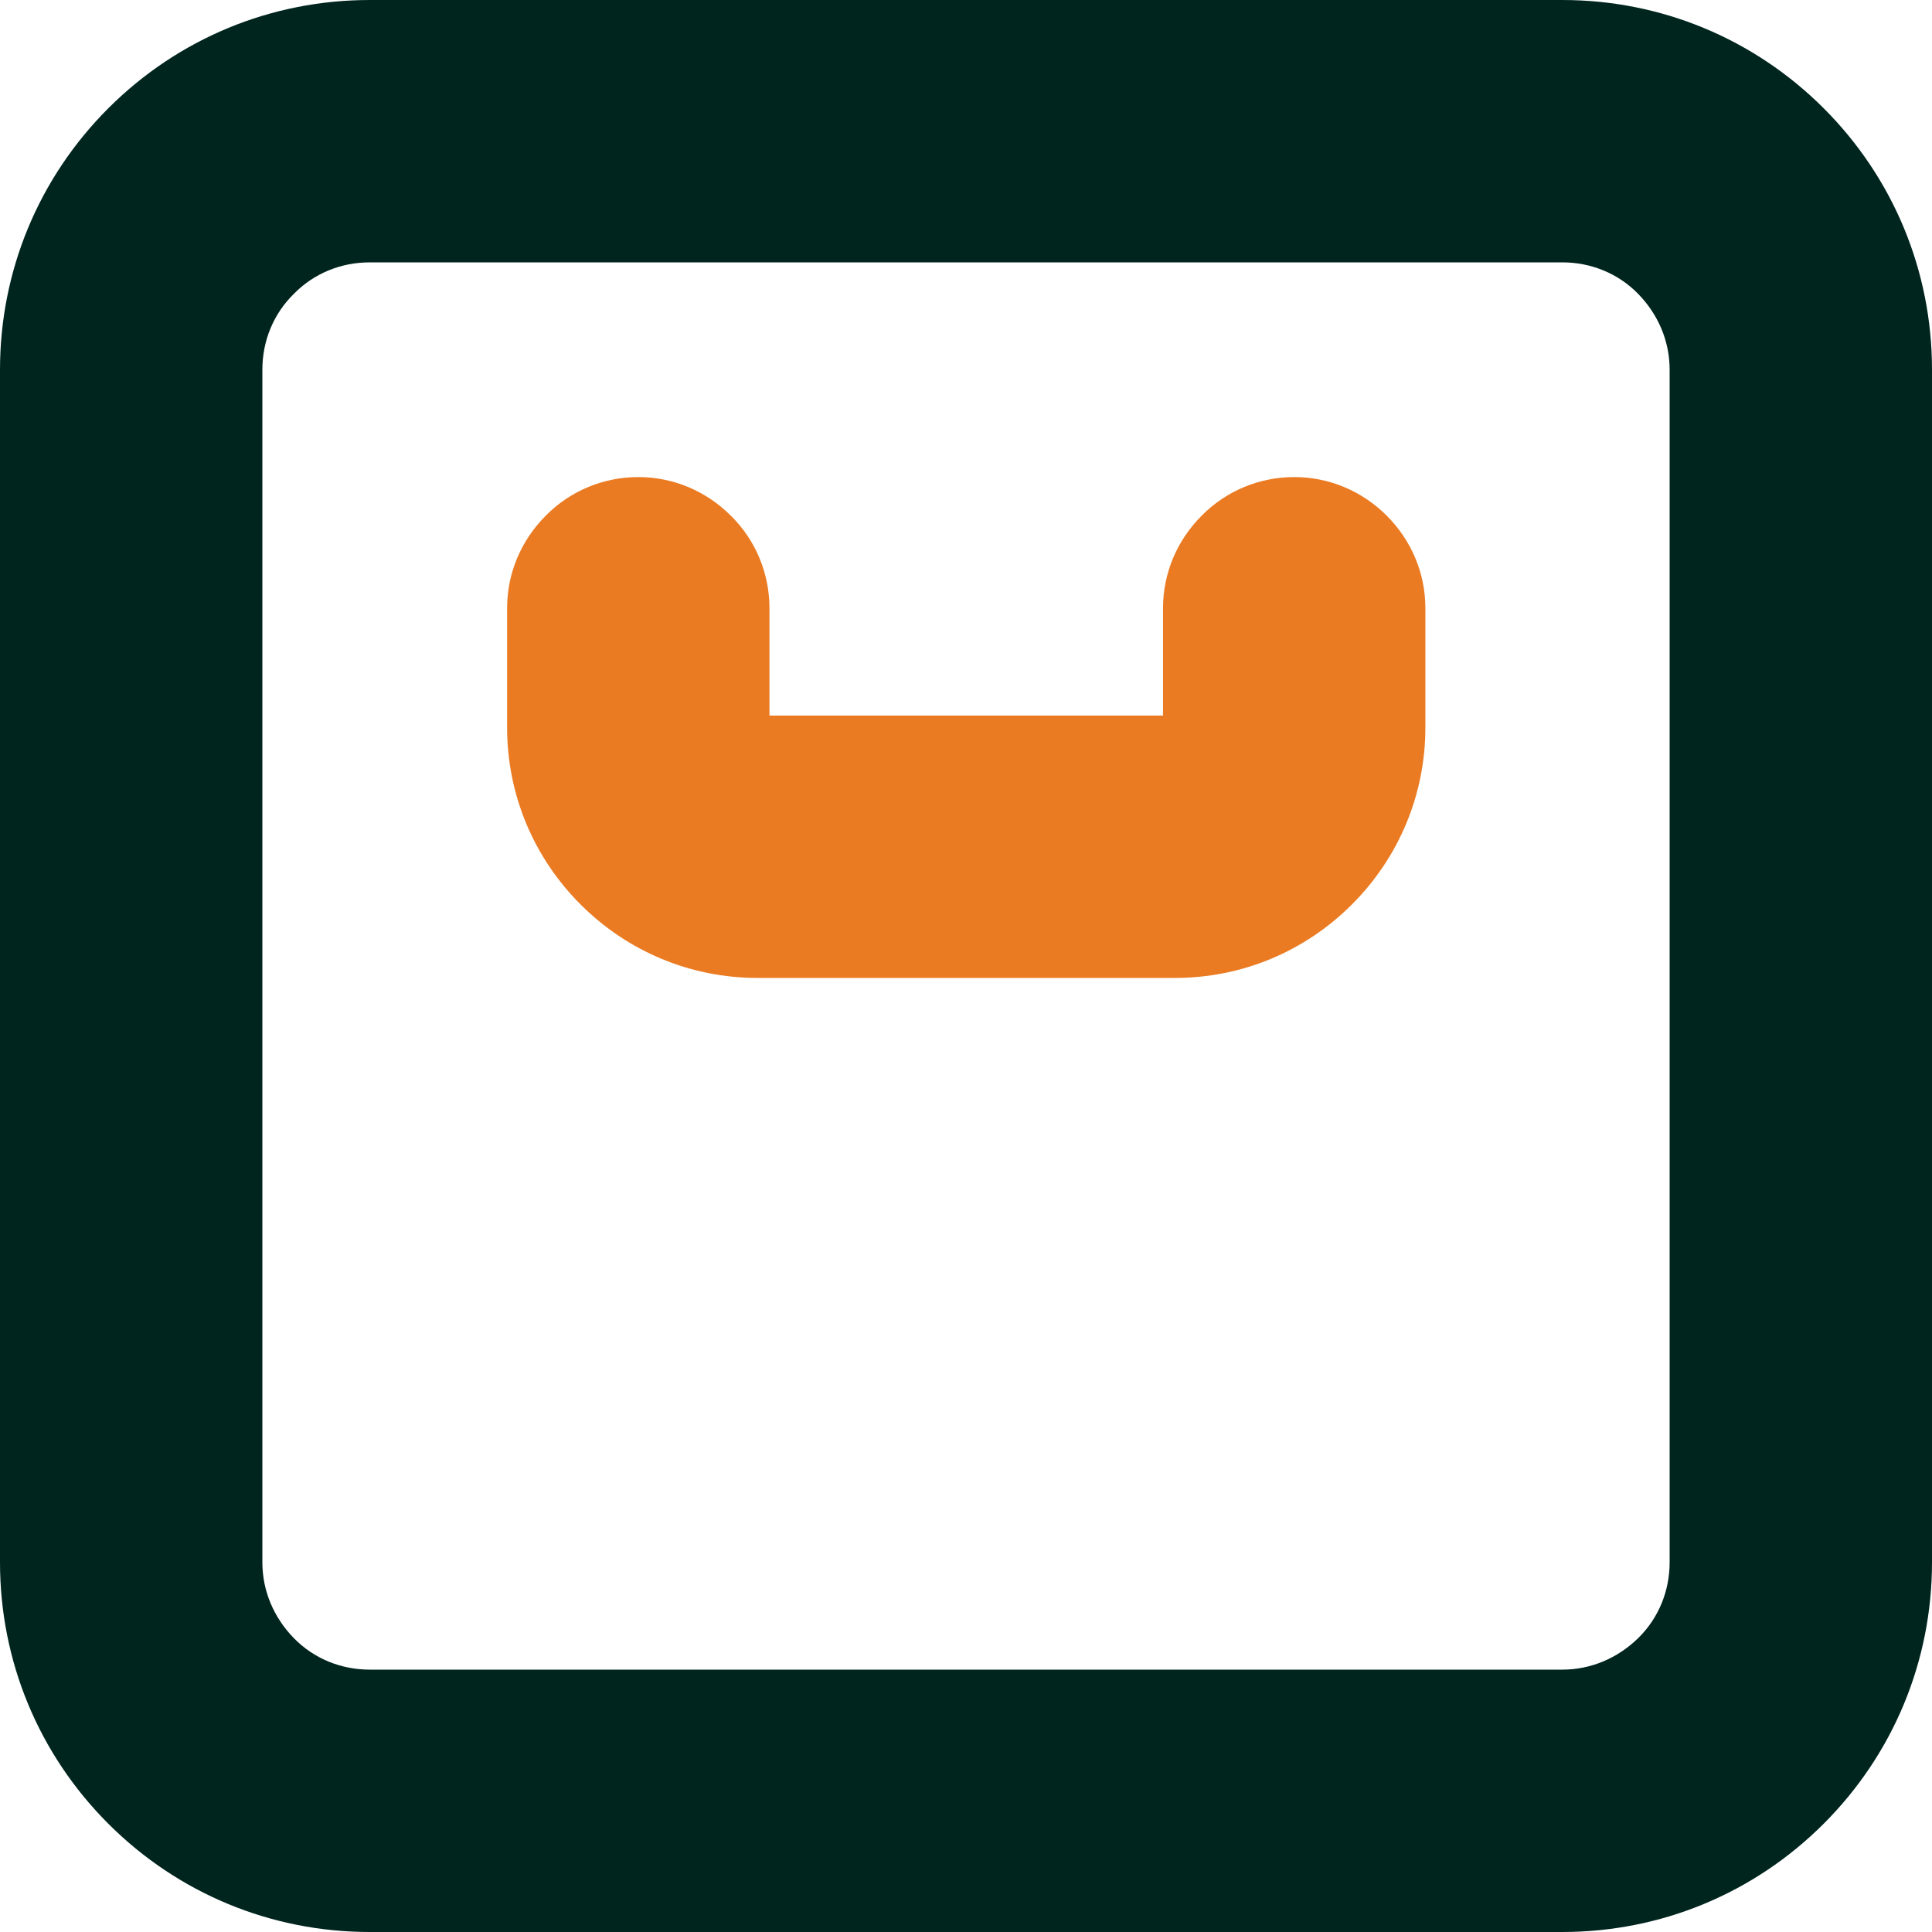 <?xml version="1.0" encoding="UTF-8"?>
<svg xmlns="http://www.w3.org/2000/svg" width="40" height="40" viewBox="0 0 40 40" fill="none">
  <g clip-path="url(#clip0_483_345)">
    <path d="M37.758 2.242C36.316 0.8 34.39 0 32.346 0H7.654C5.61 0 3.684 0.8 2.242 2.242C0.8 3.684 0 5.61 0 7.654V32.346C0 34.39 0.8 36.316 2.242 37.758C3.684 39.2 5.61 40 7.654 40H32.346C34.39 40 36.316 39.2 37.758 37.758C39.2 36.316 40 34.39 40 32.346V7.654C40 5.61 39.2 3.684 37.758 2.242ZM5.432 7.654C5.432 7.062 5.659 6.499 6.084 6.084C6.499 5.659 7.062 5.432 7.654 5.432H32.346C32.938 5.432 33.501 5.659 33.916 6.084C34.331 6.509 34.568 7.062 34.568 7.654V32.346C34.568 32.938 34.341 33.501 33.916 33.916C33.491 34.331 32.938 34.568 32.346 34.568H7.654C7.062 34.568 6.499 34.341 6.084 33.916C5.669 33.491 5.432 32.938 5.432 32.346V7.654Z" fill="#00251E"></path>
    <path d="M28.711 10.677C28.198 10.163 27.516 9.877 26.795 9.877C26.074 9.877 25.383 10.163 24.879 10.677C24.365 11.19 24.079 11.872 24.079 12.593V14.815H15.931V12.593C15.931 11.872 15.645 11.18 15.131 10.677C14.617 10.163 13.936 9.877 13.215 9.877C12.494 9.877 11.803 10.163 11.299 10.677C10.785 11.19 10.499 11.872 10.499 12.593V15.062C10.499 16.444 11.042 17.748 12.02 18.726C12.998 19.704 14.301 20.247 15.684 20.247H24.326C25.709 20.247 27.012 19.704 27.99 18.726C28.968 17.748 29.511 16.444 29.511 15.062V12.593C29.511 11.872 29.225 11.19 28.711 10.677Z" fill="#EB7B22"></path>
  </g>
  <defs>
    <clipPath id="clip0_483_345">
      <rect width="40" height="40" fill="white"></rect>
    </clipPath>
  </defs>
</svg>

